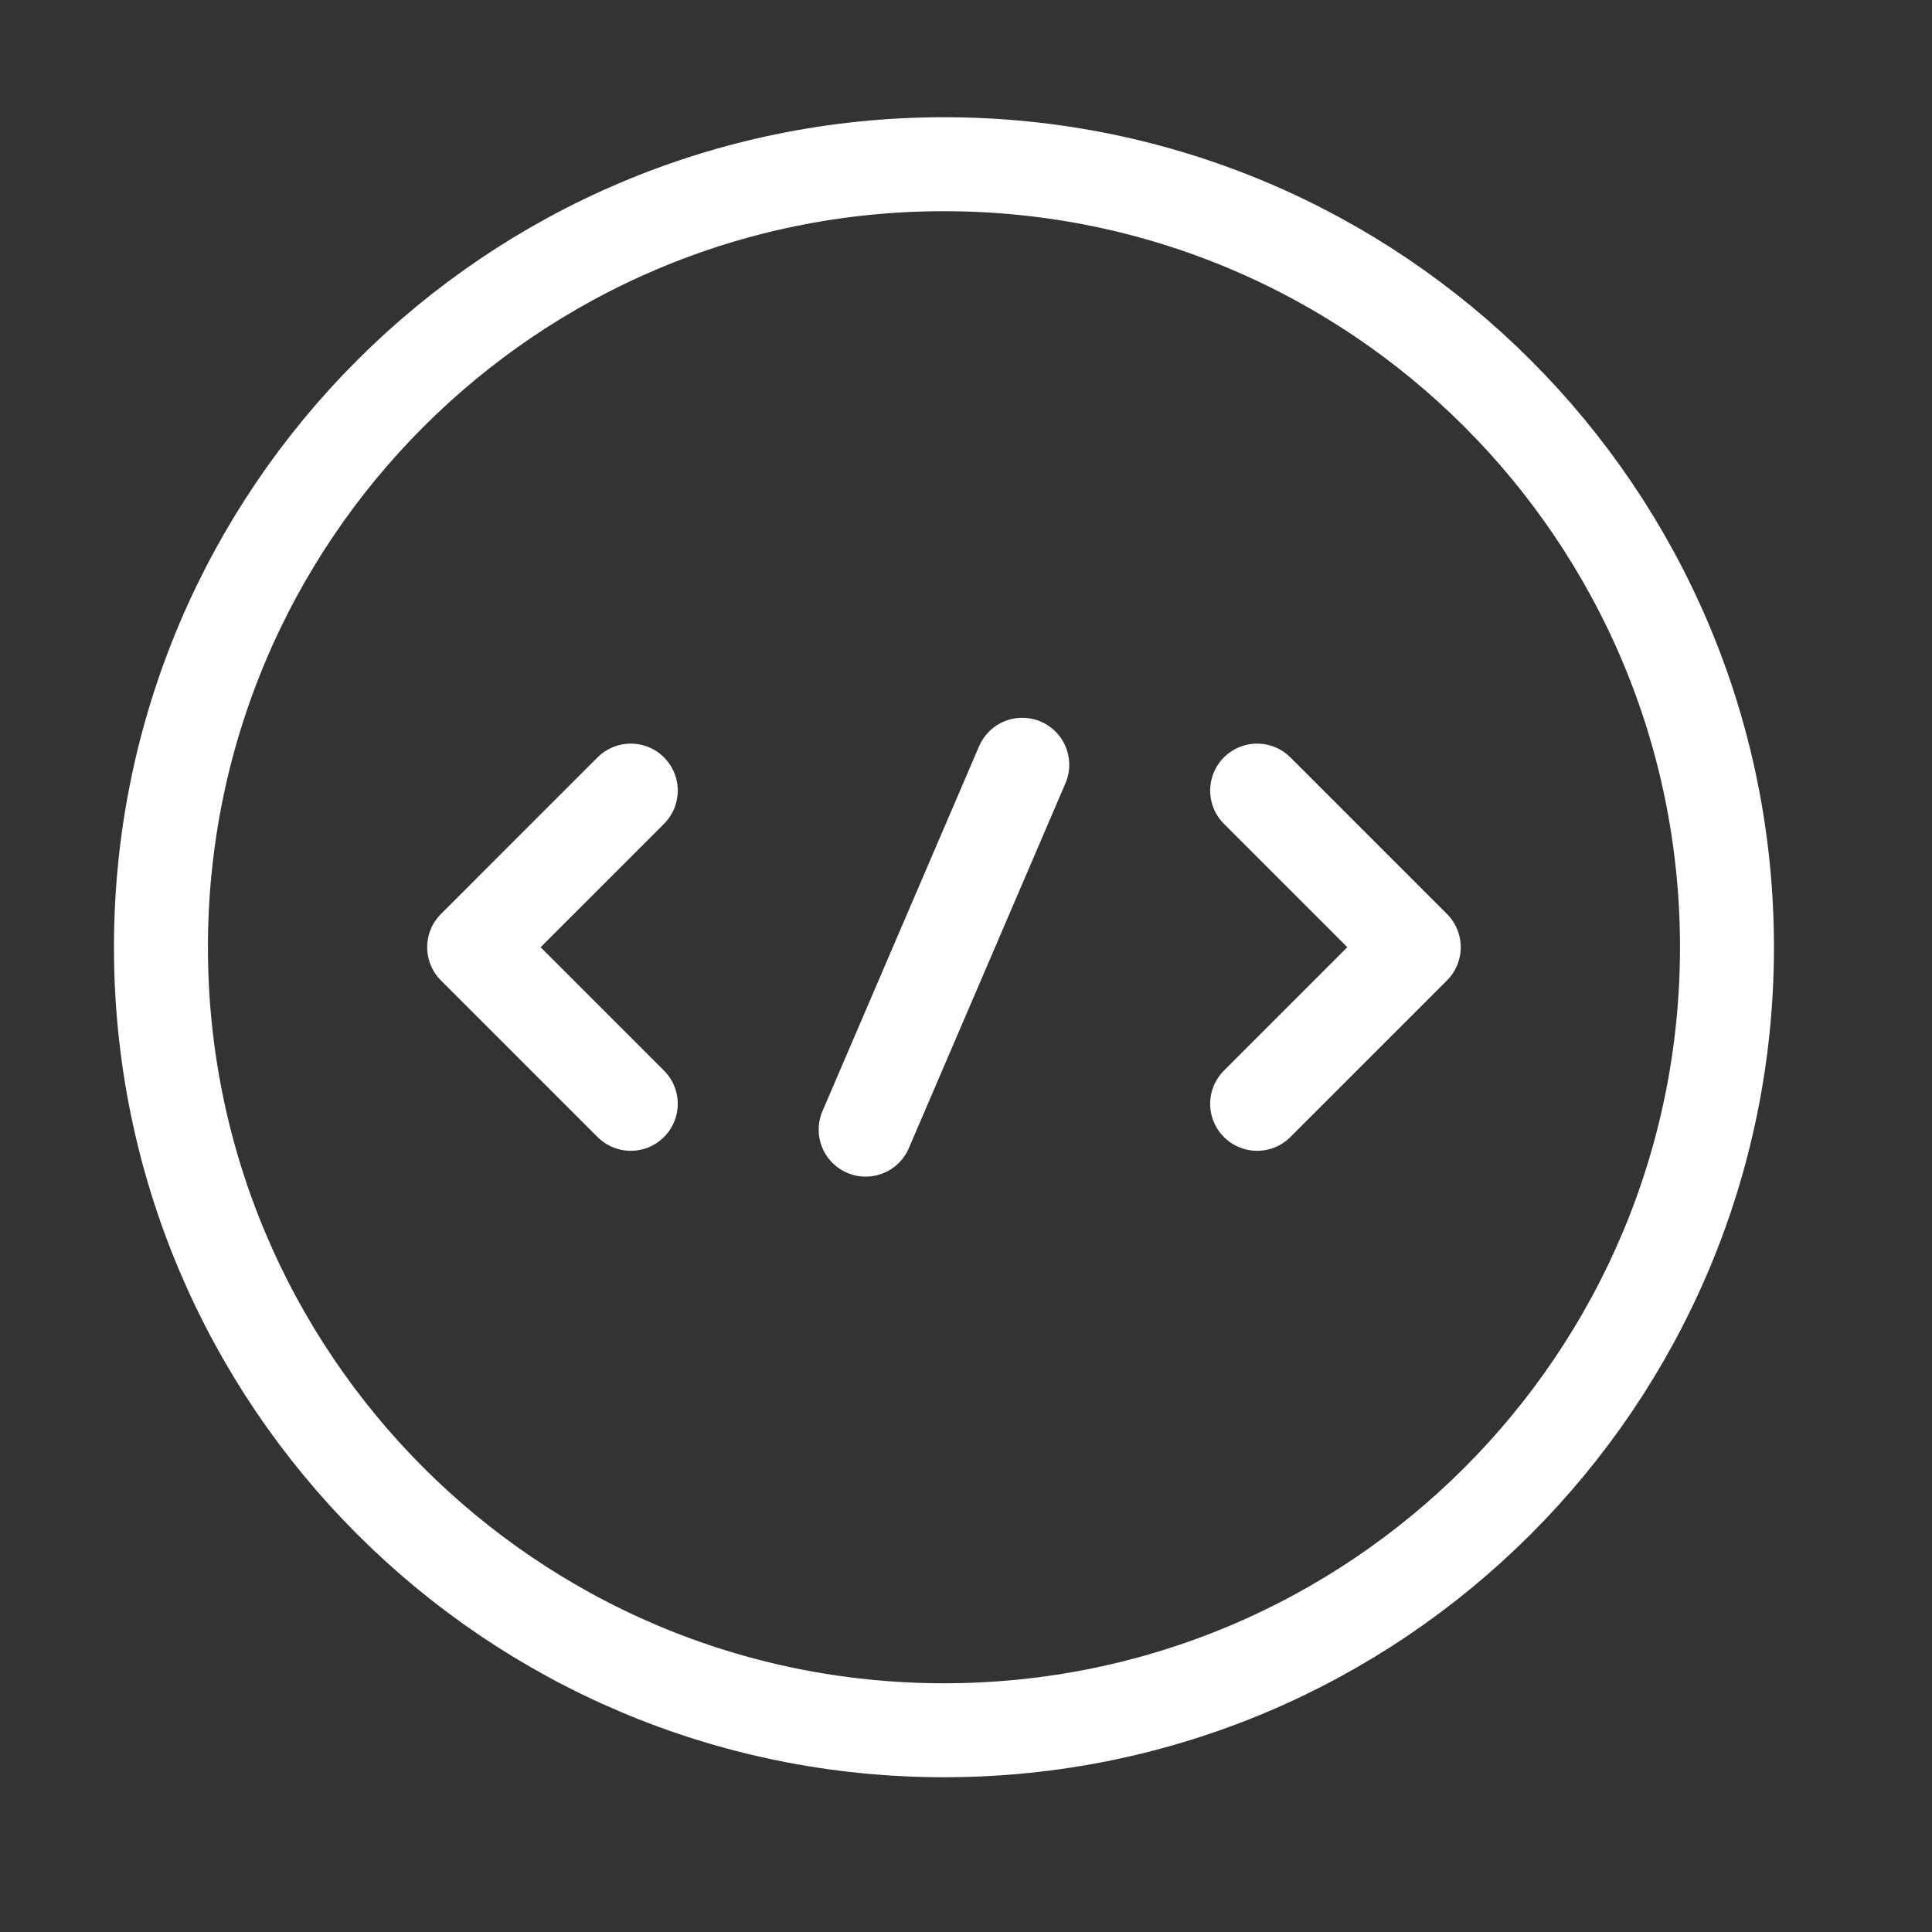 <svg width="33" height="33" viewBox="0 0 33 33" fill="none" xmlns="http://www.w3.org/2000/svg">
<rect x="0" y="0" width="33" height="33" fill="#333333" stroke="none"/>
<path d="M10.774 13.504L8.099 16.179L10.774 18.854" stroke="white" style="stroke:white;stroke-opacity:1;" stroke-width="1.605" stroke-miterlimit="10" stroke-linecap="round" stroke-linejoin="round"/>
<path d="M21.473 13.504L24.148 16.179L21.473 18.854" stroke="white" style="stroke:white;stroke-opacity:1;" stroke-width="1.605" stroke-miterlimit="10" stroke-linecap="round" stroke-linejoin="round"/>
<path d="M16.124 29.554C23.51 29.554 29.498 23.566 29.498 16.179C29.498 8.793 23.51 2.805 16.124 2.805C8.737 2.805 2.749 8.793 2.749 16.179C2.749 23.566 8.737 29.554 16.124 29.554Z" stroke="white" style="stroke:white;stroke-opacity:1;" stroke-width="1.605" stroke-miterlimit="10" stroke-linecap="round" stroke-linejoin="round"/>
<path d="M17.461 13.063L14.786 19.295" stroke="white" style="stroke:white;stroke-opacity:1;" stroke-width="1.605" stroke-miterlimit="10" stroke-linecap="round" stroke-linejoin="round"/>
</svg>
